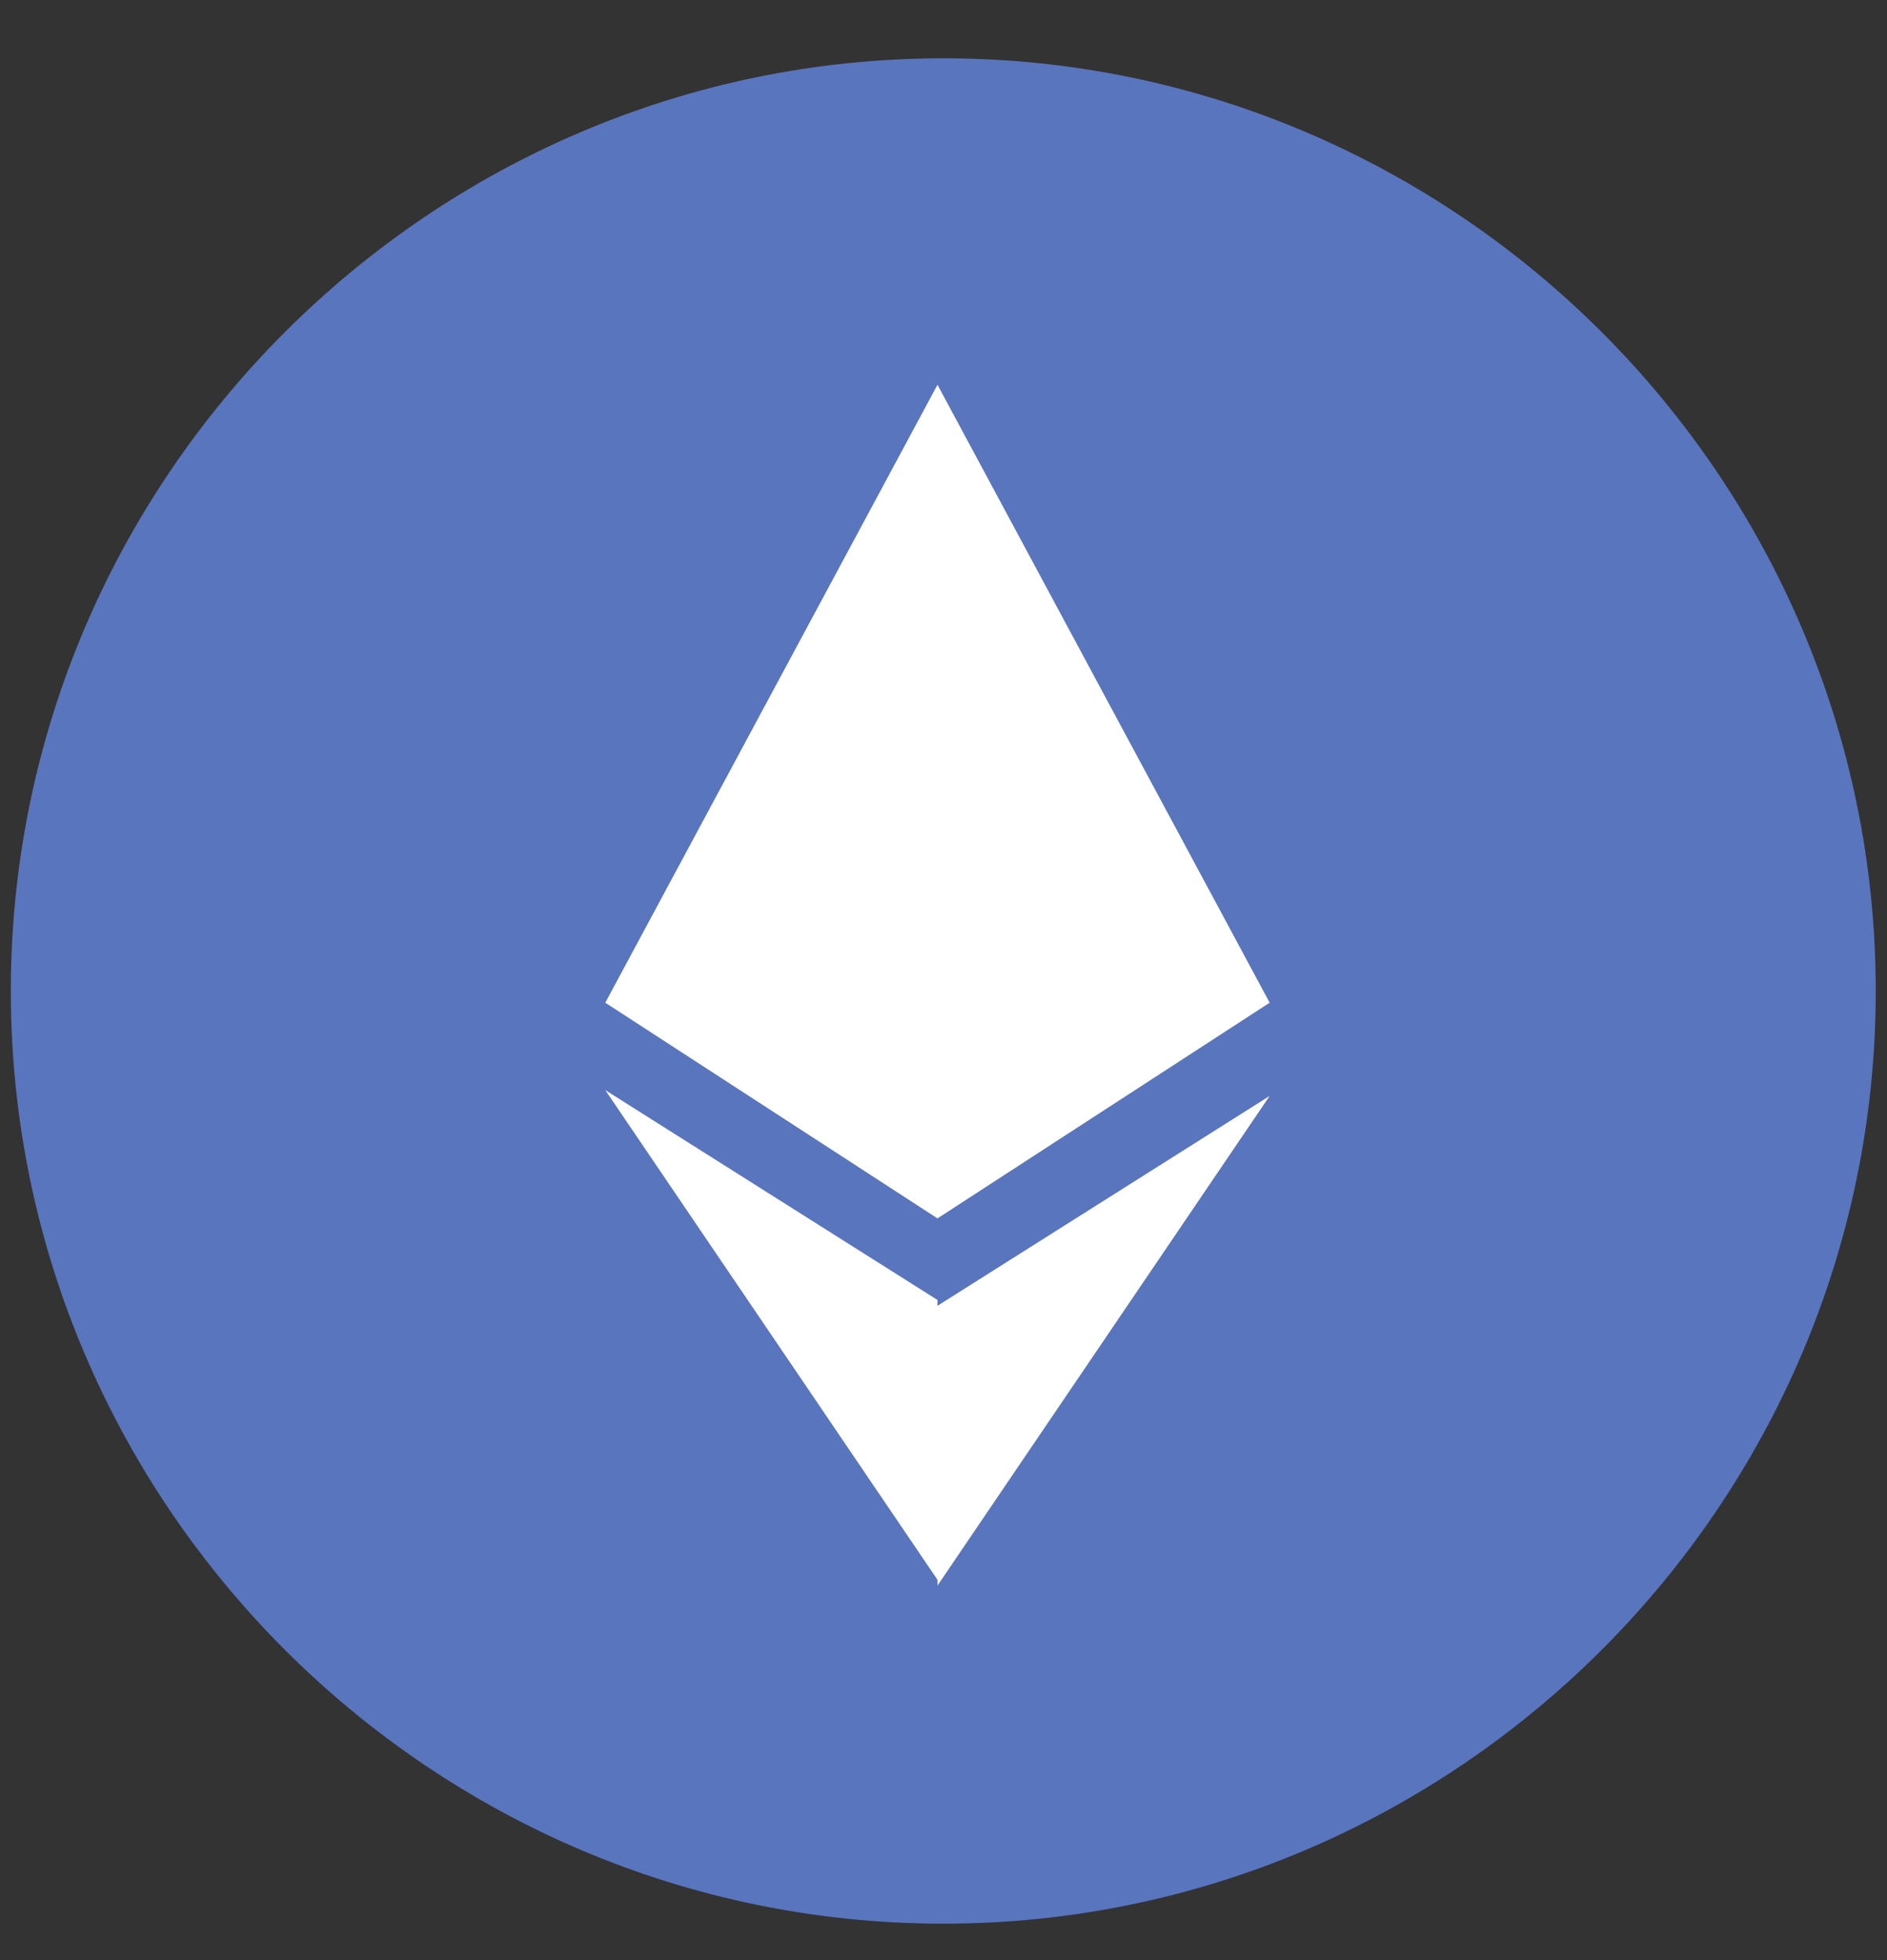 <?xml version="1.0" encoding="UTF-8"?>
<svg xmlns="http://www.w3.org/2000/svg" width="26" height="27" viewBox="0 0 26 27" fill="none">
  <rect x="0" y="0" width="26" height="27" fill="#333333" stroke="none"/>
  <g clip-path="url(#clip0_20_5667)">
    <path fill-rule="evenodd" clip-rule="evenodd" d="M12.997 26.498C20.064 26.498 25.845 20.717 25.845 13.651C25.845 6.584 20.064 0.803 12.997 0.803C5.931 0.803 0.149 6.584 0.149 13.651C0.149 20.717 5.931 26.498 12.997 26.498Z" fill="#5975BE"></path>
    <path fill-rule="evenodd" clip-rule="evenodd" d="M17.494 13.812L12.917 5.3L8.34 13.812H17.494ZM12.917 16.783L8.34 13.812H17.494L12.917 16.783ZM12.917 17.907L8.34 15.016L12.917 21.761V17.907ZM12.917 21.841L17.494 15.096L12.917 17.987V21.841Z" fill="white"></path>
  </g>
  <defs>
    <clipPath id="clip0_20_5667">
      <rect width="25.696" height="25.696" fill="white" transform="translate(0.149 0.803)"></rect>
    </clipPath>
  </defs>
</svg>
